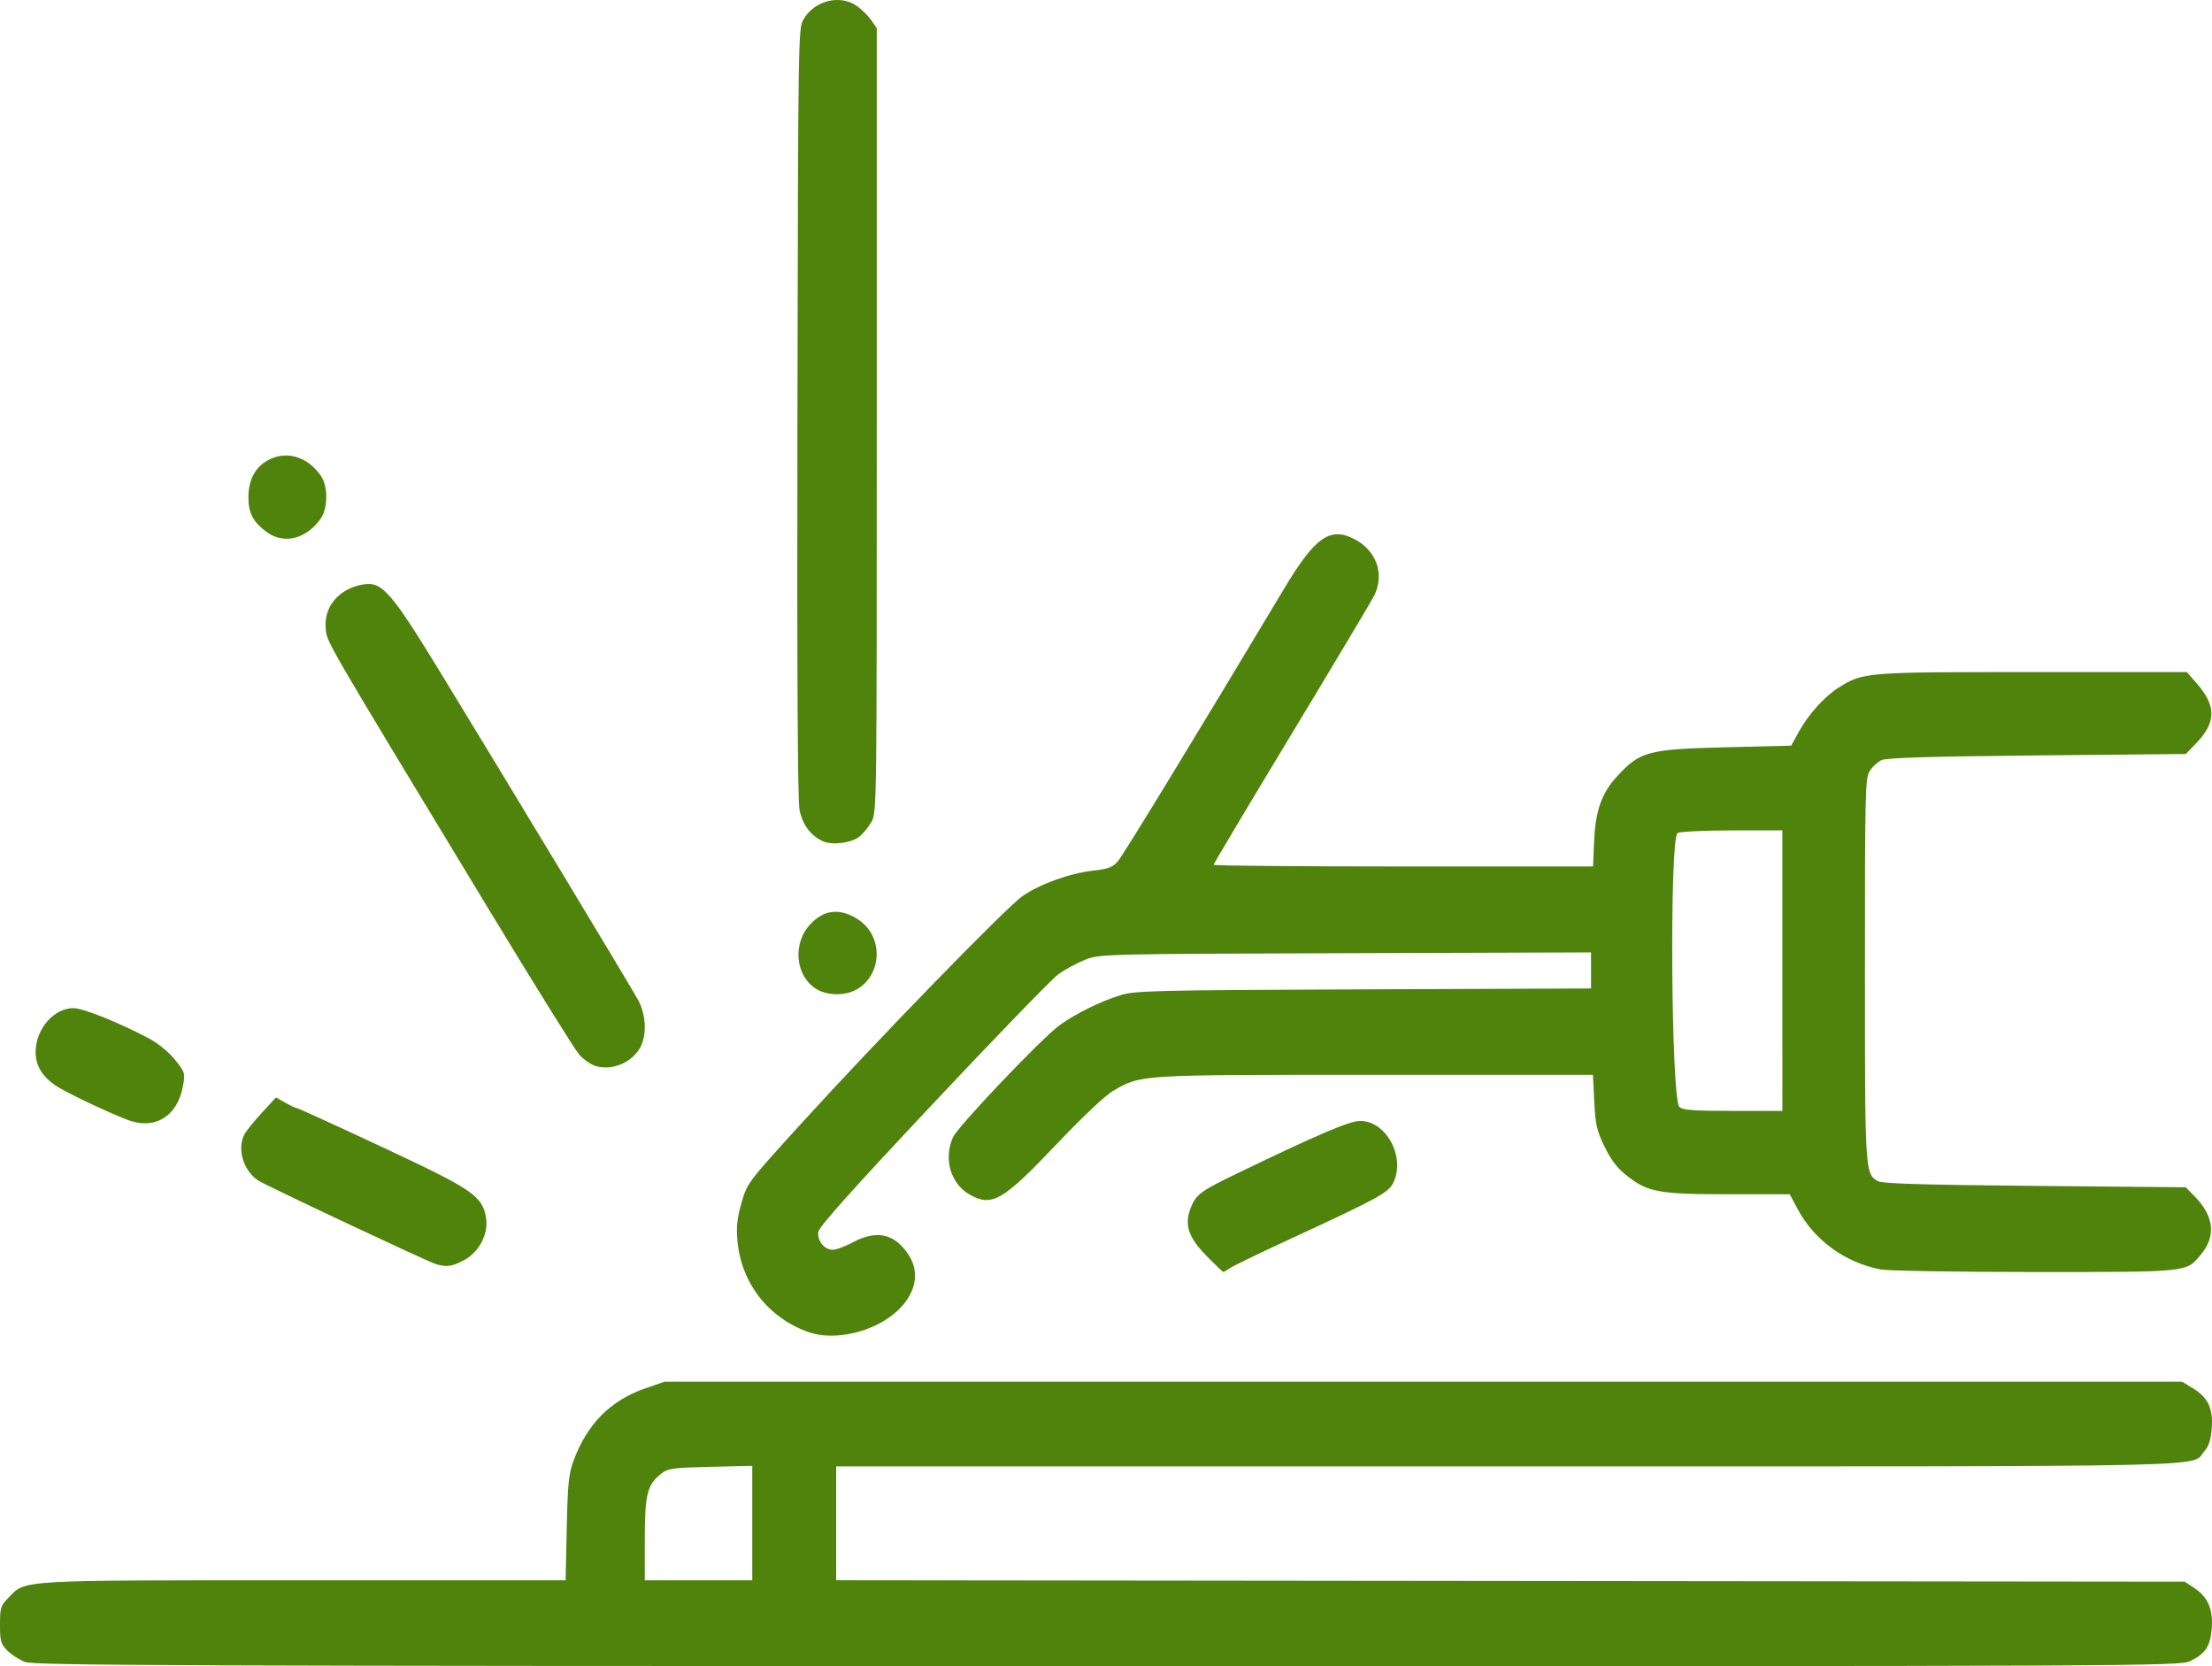 <?xml version="1.0" encoding="UTF-8" standalone="no"?>
<!-- Created with Inkscape (http://www.inkscape.org/) -->

<svg
   version="1.1"
   id="svg84094"
   width="375.803"
   height="283.083"
   viewBox="0 0 375.803 283.083"
   sodipodi:docname="Termico-casaspalets.png"
   xmlns:inkscape="http://www.inkscape.org/namespaces/inkscape"
   xmlns:sodipodi="http://sodipodi.sourceforge.net/DTD/sodipodi-0.dtd"
   xmlns="http://www.w3.org/2000/svg"
   xmlns:svg="http://www.w3.org/2000/svg">
  <defs
     id="defs84098" />
  <sodipodi:namedview
     id="namedview84096"
     pagecolor="#ffffff"
     bordercolor="#000000"
     borderopacity="0.25"
     inkscape:showpageshadow="2"
     inkscape:pageopacity="0.0"
     inkscape:pagecheckerboard="0"
     inkscape:deskcolor="#d1d1d1"
     showgrid="false" />
  <g
     inkscape:groupmode="layer"
     inkscape:label="Image"
     id="g84100"
     transform="translate(-4.741,-31.167)">
    <path
       style="fill:#4f830c;fill-opacity:1;stroke-width:0.458"
       d="m 8.985,313.536 c -0.972,-0.377 -2.325,-1.251 -3.006,-1.943 -1.109,-1.126 -1.238,-1.581 -1.238,-4.379 0,-2.923 0.095,-3.22 1.493,-4.656 2.914,-2.993 1.288,-2.899 50.186,-2.899 h 44.413 l 0.194,-8.848 c 0.168,-7.676 0.323,-9.198 1.169,-11.493 2.29,-6.211 6.26,-10.216 12.156,-12.262 l 3.276,-1.137 h 128.918 128.918 l 1.855,1.126 c 2.561,1.555 3.443,3.447 3.179,6.821 -0.154,1.971 -0.494,3.004 -1.286,3.915 -2.351,2.702 5.637,2.531 -118.18,2.531 H 146.796 v 9.67 9.67 l 114.557,0.122 114.557,0.122 1.594,1.051 c 2.34,1.542 3.25,3.634 2.996,6.886 -0.24,3.065 -1.045,4.278 -3.699,5.569 -1.72,0.837 -8.093,0.866 -183.915,0.844 -158.158,-0.02 -182.366,-0.113 -183.901,-0.709 z M 132.546,289.936 v -9.723 l -7.093,0.167 c -6.326,0.149 -7.228,0.273 -8.35,1.145 -2.406,1.87 -2.814,3.492 -2.815,11.174 l -7e-4,6.96 h 9.129 9.129 z m 9.574,-32.437 c -6.846,-2.408 -11.461,-8.339 -12.096,-15.544 -0.211,-2.392 -0.059,-3.791 0.697,-6.429 0.959,-3.344 1.038,-3.45 9.856,-13.151 12.966,-14.265 35.061,-36.992 37.864,-38.949 2.967,-2.07 8.086,-3.909 12.119,-4.353 2.458,-0.27 3.22,-0.562 4.103,-1.573 0.892,-1.022 14.016,-22.547 28.222,-46.289 5.283,-8.83 7.836,-10.62 12.011,-8.424 3.688,1.94 5.085,5.894 3.352,9.491 -0.4,0.831 -6.713,11.414 -14.027,23.52 -7.315,12.105 -13.3,22.139 -13.3,22.297 0,0.158 14.504,0.288 32.232,0.288 h 32.232 l 0.192,-4.365 c 0.224,-5.1 1.279,-8.094 3.833,-10.883 3.958,-4.322 5.267,-4.675 18.54,-5.004 l 11.103,-0.275 1.293,-2.359 c 1.601,-2.922 4.433,-6.063 6.783,-7.521 4.196,-2.605 4.441,-2.624 32.88,-2.624 h 26.261 l 1.719,1.973 c 3.304,3.793 3.27,6.598 -0.124,10.111 l -1.774,1.837 -25.251,0.24 c -18.183,0.173 -25.587,0.398 -26.452,0.805 -0.661,0.31 -1.562,1.148 -2.004,1.862 -0.754,1.219 -0.803,3.275 -0.803,33.644 0,34.559 0.008,34.704 2.176,36.021 0.694,0.422 7.679,0.634 26.629,0.808 l 25.688,0.236 1.406,1.416 c 3.408,3.433 3.815,6.831 1.198,9.99 -2.537,3.062 -1.829,2.987 -28.299,2.987 -13.2,0 -24.986,-0.198 -26.191,-0.44 -6.088,-1.223 -11.237,-4.989 -14.053,-10.276 l -1.33,-2.497 h -10.495 c -11.882,0 -13.662,-0.337 -17.344,-3.283 -1.505,-1.204 -2.579,-2.631 -3.642,-4.839 -1.316,-2.733 -1.536,-3.707 -1.731,-7.651 l -0.223,-4.519 h -37.029 c -40.396,0 -39.687,-0.043 -44.482,2.722 -1.328,0.766 -5.174,4.396 -9.629,9.087 -9.125,9.611 -10.959,10.675 -14.73,8.552 -3.252,-1.831 -4.498,-6.08 -2.859,-9.742 0.835,-1.865 15.109,-16.866 18.127,-19.05 2.71,-1.962 6.931,-4.044 10.344,-5.103 2.44,-0.757 6.02,-0.843 41.303,-0.982 l 38.631,-0.152 v -3.062 -3.062 l -41.748,0.132 c -41.46,0.131 -41.766,0.139 -44.272,1.144 -1.388,0.557 -3.419,1.665 -4.513,2.463 -1.094,0.798 -10.679,10.7 -21.3,22.004 -13.829,14.719 -19.352,20.897 -19.456,21.764 -0.18,1.507 1.047,3.014 2.455,3.014 0.583,0 2.084,-0.551 3.337,-1.223 4.161,-2.234 7.223,-1.545 9.604,2.162 1.905,2.966 1.163,6.536 -1.961,9.443 -3.826,3.56 -10.604,5.185 -15.072,3.613 z m 165.434,-61.421 v -23.831 l -8.572,0.007 c -4.715,0.004 -8.873,0.208 -9.24,0.454 -1.381,0.924 -1.092,45.031 0.304,46.511 0.524,0.555 2.285,0.689 9.079,0.689 h 8.429 z m -97.832,48.471 c -3.096,-3.131 -3.816,-5.331 -2.678,-8.182 0.907,-2.271 1.653,-2.823 7.884,-5.834 13.418,-6.482 18.96,-8.859 20.785,-8.915 4.478,-0.139 7.885,6.105 5.735,10.51 -0.827,1.694 -2.558,2.634 -18.06,9.799 -4.776,2.208 -9.127,4.315 -9.67,4.683 -0.542,0.368 -1.057,0.669 -1.143,0.669 -0.086,0 -1.371,-1.228 -2.855,-2.729 z M 78.663,245.886 c -1.636,-0.542 -28.474,-13.166 -29.963,-14.095 -2.534,-1.58 -3.711,-5.254 -2.494,-7.784 0.273,-0.567 1.604,-2.236 2.959,-3.709 l 2.463,-2.678 1.599,0.908 c 0.88,0.5 1.754,0.908 1.944,0.908 0.19,0 6.705,2.973 14.479,6.608 15.425,7.211 17.004,8.282 17.659,11.982 0.48,2.71 -1.144,5.865 -3.73,7.247 -2.073,1.107 -3.051,1.229 -4.915,0.612 z M 26.315,221.398 c -3.916,-1.533 -10.868,-4.872 -12.31,-5.913 -2.252,-1.625 -3.257,-3.412 -3.21,-5.704 0.079,-3.862 3.122,-7.332 6.43,-7.332 1.644,0 7.925,2.53 12.932,5.208 1.45,0.776 3.294,2.296 4.304,3.548 1.705,2.114 1.753,2.267 1.384,4.386 -0.917,5.264 -4.828,7.648 -9.529,5.807 z m 79.623,-9.114 c -0.796,-0.233 -2.054,-1.108 -2.794,-1.944 -0.74,-0.836 -7.71,-12.031 -15.489,-24.879 -28.347,-46.816 -27.365,-45.123 -27.579,-47.564 -0.325,-3.702 2.276,-6.74 6.365,-7.433 3.207,-0.543 4.732,1.202 13.239,15.143 12.515,20.512 32.343,53.369 33.504,55.521 1.333,2.471 1.474,5.938 0.326,8.006 -1.442,2.596 -4.756,3.975 -7.571,3.15 z m 37.436,-13.115 c -3.634,-2.348 -4.022,-7.931 -0.775,-11.176 2.136,-2.135 4.493,-2.476 7.209,-1.043 6.468,3.413 4.364,13.143 -2.841,13.137 -1.366,-9.5e-4 -2.701,-0.342 -3.593,-0.919 z m 1.196,-25.066 c -2.081,-0.924 -3.505,-2.828 -3.998,-5.347 -0.322,-1.643 -0.433,-23.083 -0.352,-67.529 0.118,-64.157 0.133,-65.145 1.01,-66.72 1.807,-3.244 6.265,-4.364 9.133,-2.295 0.81,0.584 1.891,1.661 2.404,2.394 l 0.932,1.332 v 66.621 c 0,65.772 -0.011,66.641 -0.891,68.223 -0.49,0.881 -1.419,2.019 -2.064,2.529 -1.375,1.086 -4.584,1.497 -6.174,0.791 z M 50.158,121.637 c -2.382,-1.718 -3.215,-3.259 -3.215,-5.947 0,-2.935 1.093,-5.067 3.213,-6.269 3.149,-1.784 6.763,-0.76 9.095,2.578 1.245,1.781 1.228,5.487 -0.033,7.291 -1.482,2.12 -3.643,3.409 -5.715,3.409 -1.208,0 -2.394,-0.376 -3.344,-1.062 z"
       id="path84830" />
  </g>
</svg>
